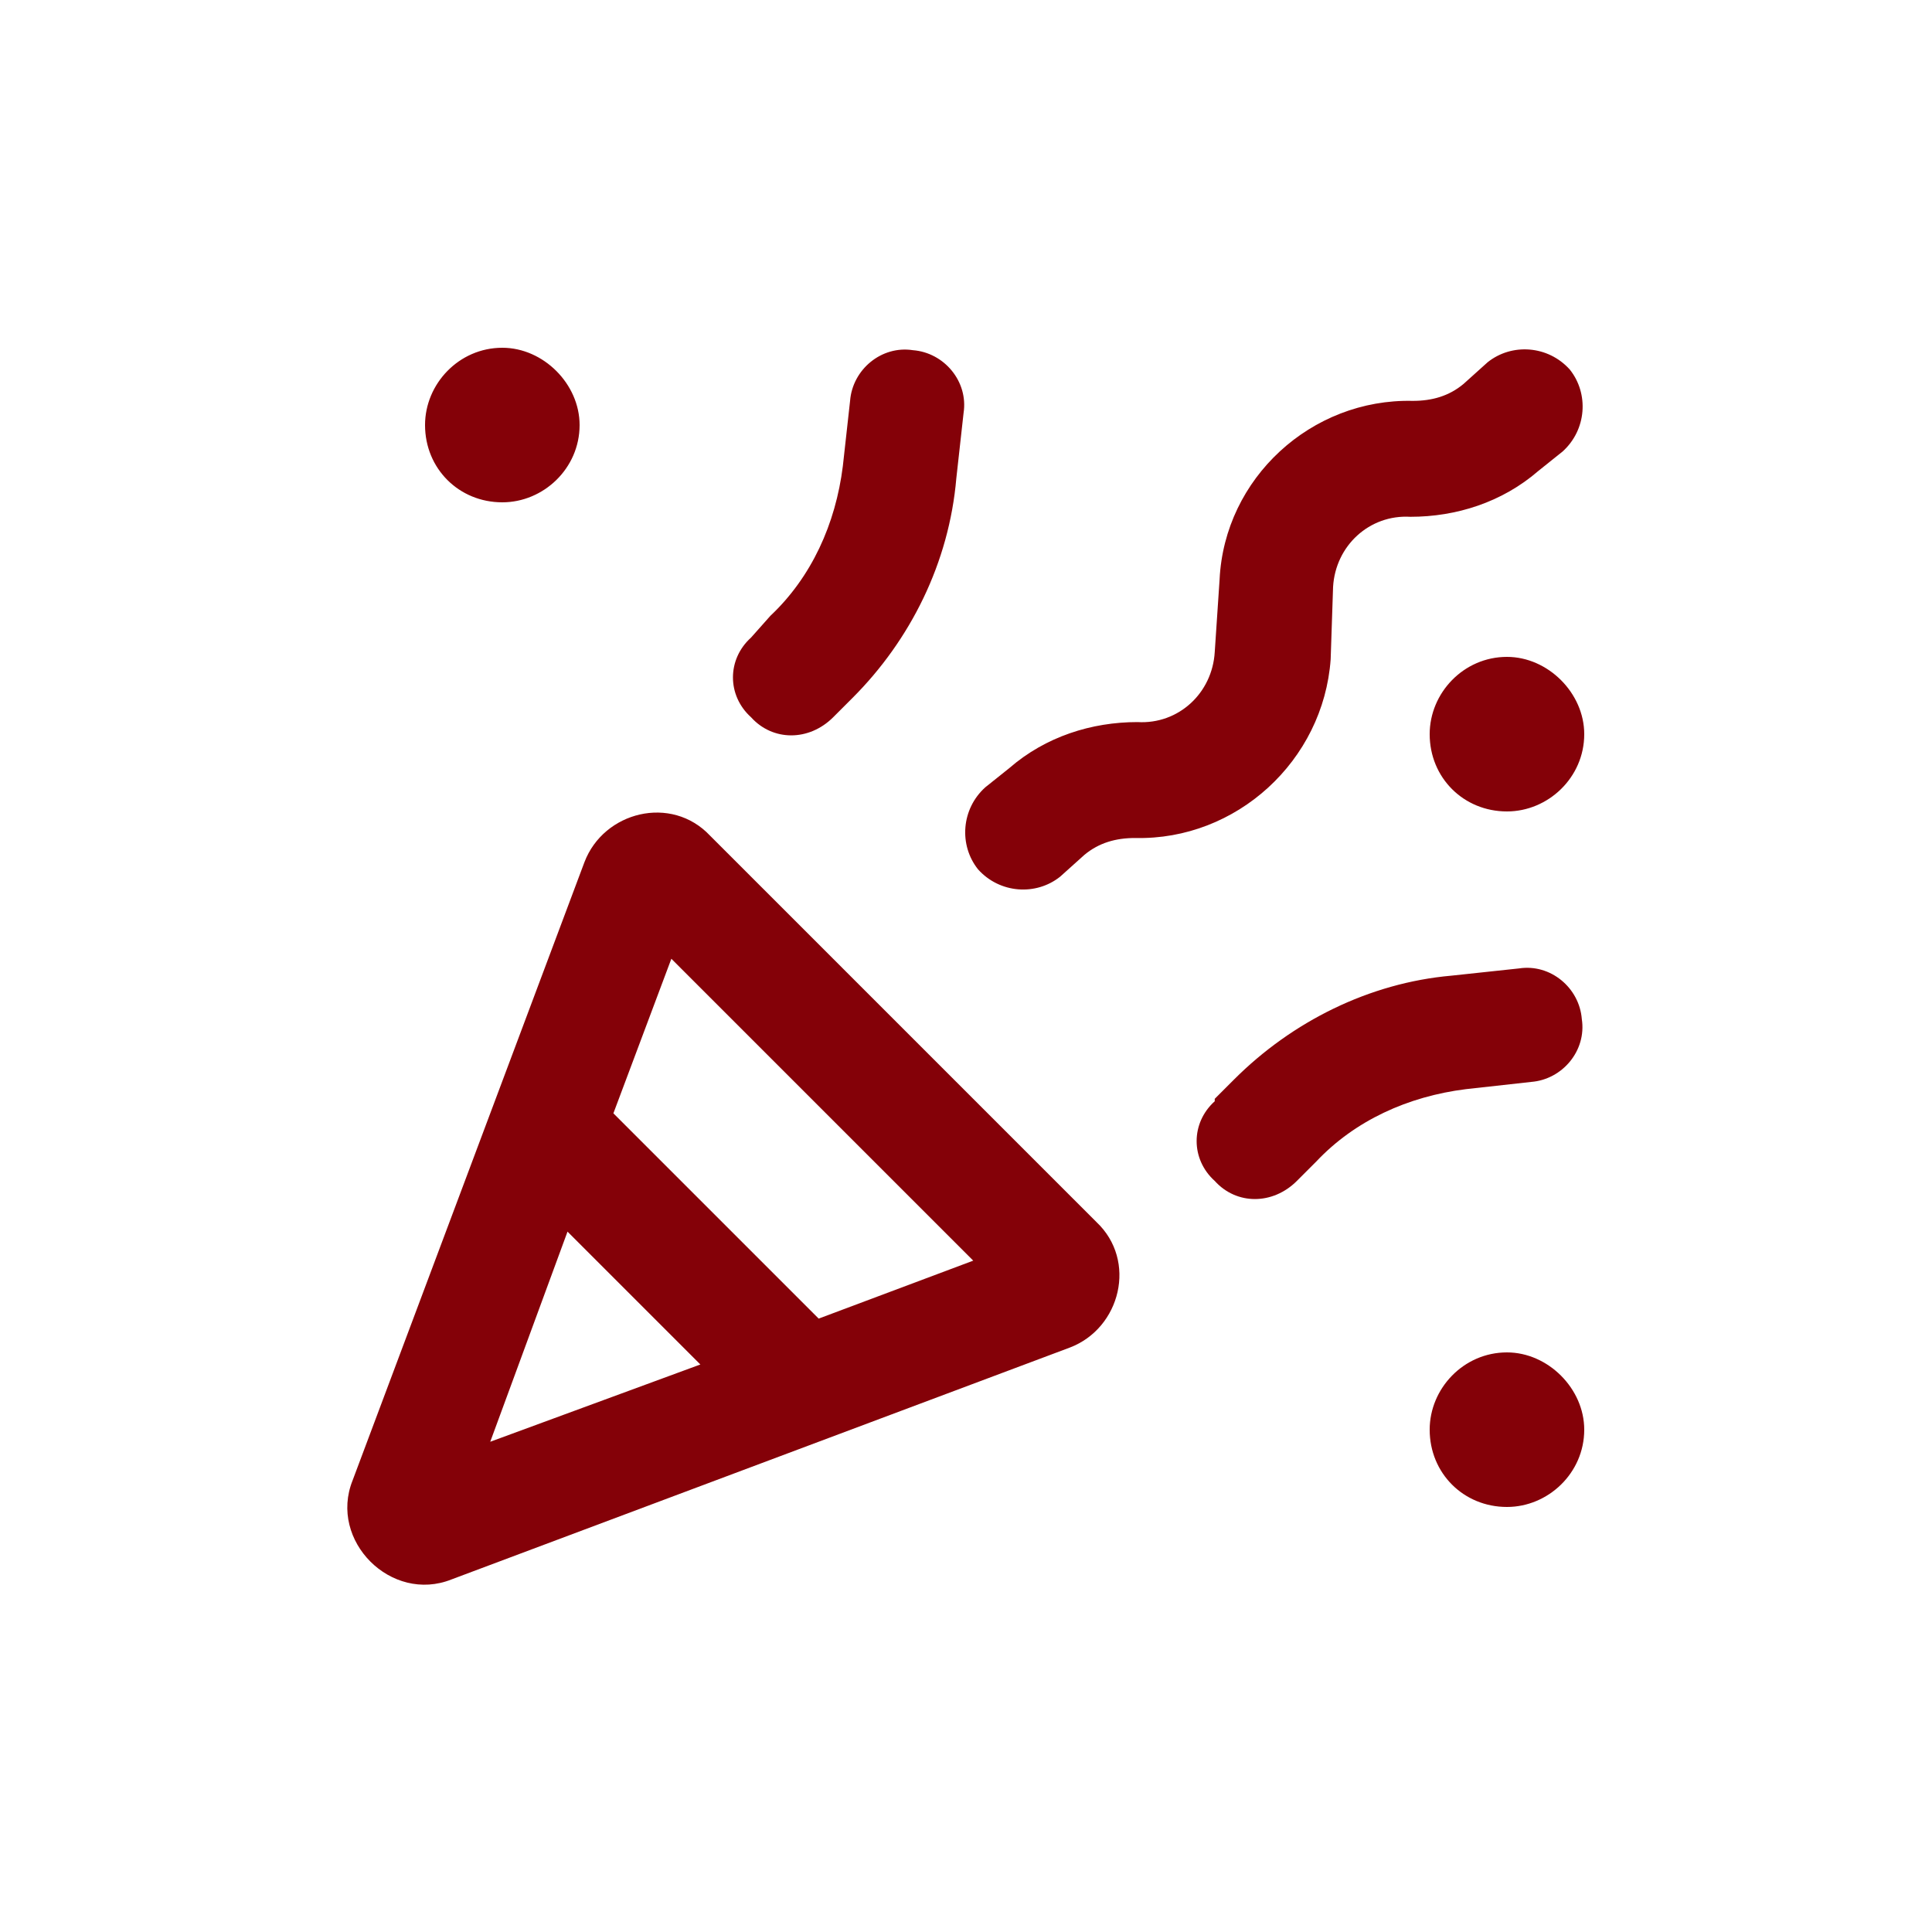 <svg width="75" height="75" viewBox="0 0 75 75" fill="none" xmlns="http://www.w3.org/2000/svg">
<path d="M16.5 16.5C16.5 14.906 17.812 13.5 19.5 13.5C21.094 13.5 22.5 14.906 22.5 16.5C22.5 18.188 21.094 19.5 19.5 19.5C17.812 19.5 16.5 18.188 16.5 16.5ZM55.5 28.5C55.5 26.906 56.812 25.5 58.5 25.5C60.094 25.5 61.5 26.906 61.5 28.5C61.5 30.188 60.094 31.5 58.5 31.5C56.812 31.5 55.5 30.188 55.5 28.5ZM58.5 52.5C60.094 52.5 61.5 53.906 61.5 55.5C61.5 57.188 60.094 58.5 58.5 58.5C56.812 58.5 55.5 57.188 55.5 55.5C55.5 53.906 56.812 52.5 58.5 52.5ZM29.156 27.844C28.219 27 28.219 25.594 29.156 24.75L29.906 23.906C31.5 22.406 32.438 20.344 32.719 18.094L33 15.562C33.094 14.344 34.219 13.406 35.438 13.594C36.656 13.688 37.594 14.812 37.406 16.031L37.125 18.562C36.844 21.844 35.344 24.844 33.094 27.094L32.344 27.844C31.406 28.781 30 28.781 29.156 27.844ZM47.156 42.656L47.906 41.906C50.156 39.656 53.156 38.156 56.344 37.875L58.969 37.594C60.188 37.406 61.312 38.344 61.406 39.562C61.594 40.781 60.656 41.906 59.438 42L56.906 42.281C54.656 42.562 52.594 43.5 51.094 45.094L50.344 45.844C49.406 46.781 48 46.781 47.156 45.844C46.219 45 46.219 43.594 47.156 42.75V42.656ZM60.938 14.344C61.688 15.281 61.594 16.688 60.656 17.531L59.719 18.281C58.312 19.5 56.531 20.062 54.75 20.062C53.156 19.969 51.844 21.188 51.75 22.781L51.656 25.594C51.375 29.531 48 32.625 44.062 32.531C43.312 32.531 42.656 32.719 42.094 33.188L41.156 34.031C40.219 34.781 38.812 34.688 37.969 33.75C37.219 32.812 37.312 31.406 38.25 30.562L39.188 29.812C40.594 28.594 42.375 28.031 44.156 28.031C45.75 28.125 47.062 26.906 47.156 25.312L47.344 22.5C47.531 18.562 50.906 15.469 54.844 15.562C55.594 15.562 56.25 15.375 56.812 14.906L57.75 14.062C58.688 13.312 60.094 13.406 60.938 14.344ZM19.031 55.969L27.188 52.969L22.031 47.812L19.031 55.969ZM37.781 48.938L26.062 37.219L23.812 43.219L31.781 51.188L37.781 48.938ZM22.688 33.469C23.438 31.5 26.062 30.844 27.562 32.438L42.562 47.438C44.156 48.938 43.5 51.562 41.531 52.312L17.531 61.312C15.188 62.25 12.75 59.812 13.688 57.469L22.688 33.469Z" fill="#840108"/>
</svg>
